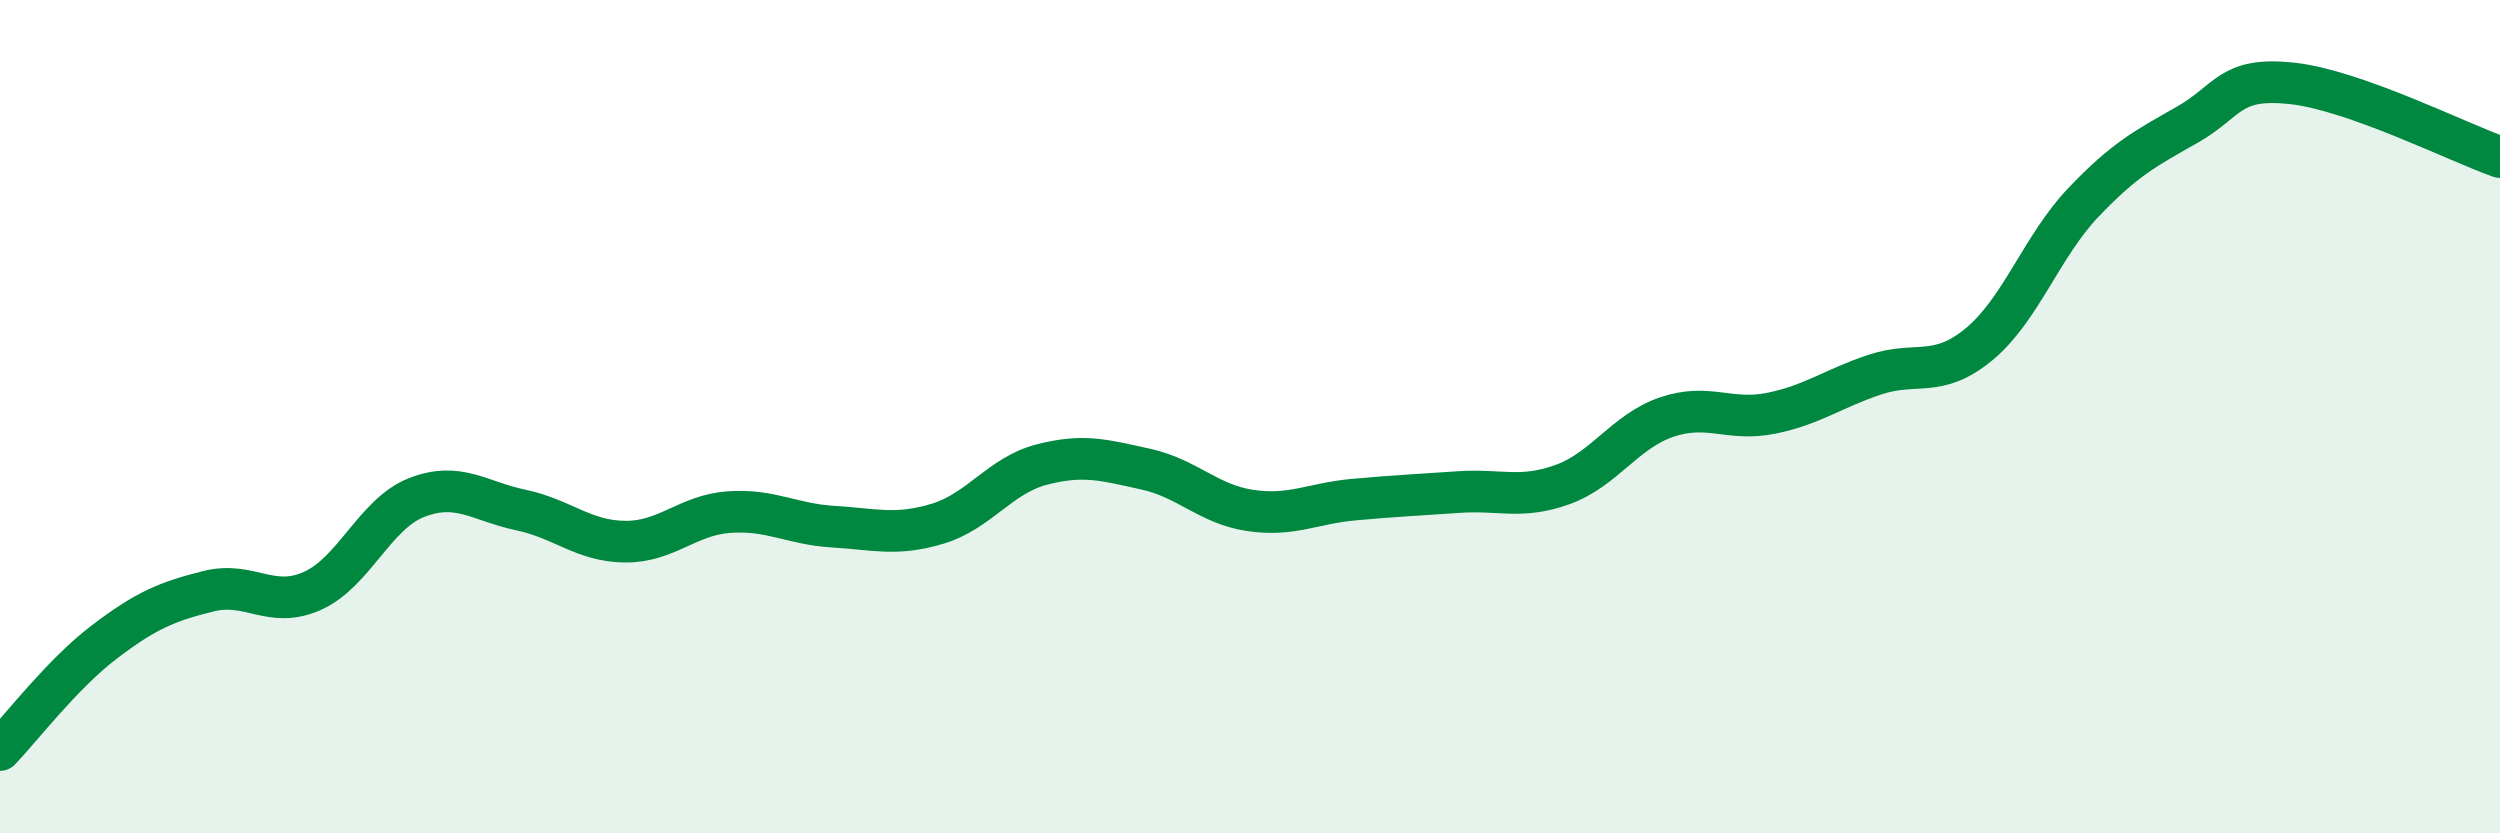 
    <svg width="60" height="20" viewBox="0 0 60 20" xmlns="http://www.w3.org/2000/svg">
      <path
        d="M 0,18 C 0.5,17.48 1.5,16.17 2.5,15.41 C 3.5,14.65 4,14.44 5,14.19 C 6,13.94 6.5,14.63 7.5,14.18 C 8.5,13.73 9,12.33 10,11.94 C 11,11.55 11.5,12.03 12.5,12.24 C 13.5,12.45 14,12.99 15,13 C 16,13.01 16.5,12.36 17.5,12.29 C 18.5,12.22 19,12.58 20,12.64 C 21,12.7 21.5,12.87 22.5,12.57 C 23.5,12.27 24,11.41 25,11.15 C 26,10.89 26.5,11.04 27.5,11.26 C 28.5,11.48 29,12.1 30,12.25 C 31,12.4 31.5,12.08 32.5,11.99 C 33.5,11.9 34,11.88 35,11.81 C 36,11.74 36.5,11.99 37.5,11.63 C 38.5,11.27 39,10.35 40,10.01 C 41,9.67 41.5,10.12 42.5,9.92 C 43.5,9.72 44,9.32 45,8.99 C 46,8.66 46.5,9.09 47.5,8.26 C 48.5,7.43 49,5.91 50,4.86 C 51,3.81 51.5,3.56 52.5,2.99 C 53.5,2.42 53.5,1.84 55,2 C 56.5,2.16 59,3.42 60,3.77L60 20L0 20Z"
        fill="#008740"
        opacity="0.1"
        stroke-linecap="round"
        stroke-linejoin="round"
      />
      <path
        d="M 0,18 C 0.5,17.48 1.5,16.17 2.5,15.41 C 3.5,14.65 4,14.44 5,14.19 C 6,13.94 6.5,14.63 7.5,14.18 C 8.5,13.73 9,12.33 10,11.94 C 11,11.55 11.5,12.03 12.5,12.24 C 13.5,12.45 14,12.99 15,13 C 16,13.01 16.5,12.36 17.5,12.29 C 18.5,12.22 19,12.58 20,12.64 C 21,12.7 21.5,12.87 22.5,12.57 C 23.5,12.27 24,11.41 25,11.15 C 26,10.89 26.5,11.04 27.5,11.26 C 28.5,11.48 29,12.1 30,12.25 C 31,12.4 31.5,12.08 32.5,11.99 C 33.5,11.9 34,11.88 35,11.81 C 36,11.74 36.5,11.99 37.5,11.63 C 38.5,11.27 39,10.35 40,10.01 C 41,9.67 41.5,10.12 42.5,9.92 C 43.5,9.72 44,9.32 45,8.99 C 46,8.66 46.5,9.09 47.5,8.26 C 48.5,7.43 49,5.91 50,4.86 C 51,3.81 51.5,3.56 52.5,2.99 C 53.5,2.42 53.5,1.84 55,2 C 56.5,2.16 59,3.42 60,3.77"
        stroke="#008740"
        stroke-width="1"
        fill="none"
        stroke-linecap="round"
        stroke-linejoin="round"
      />
    </svg>
  